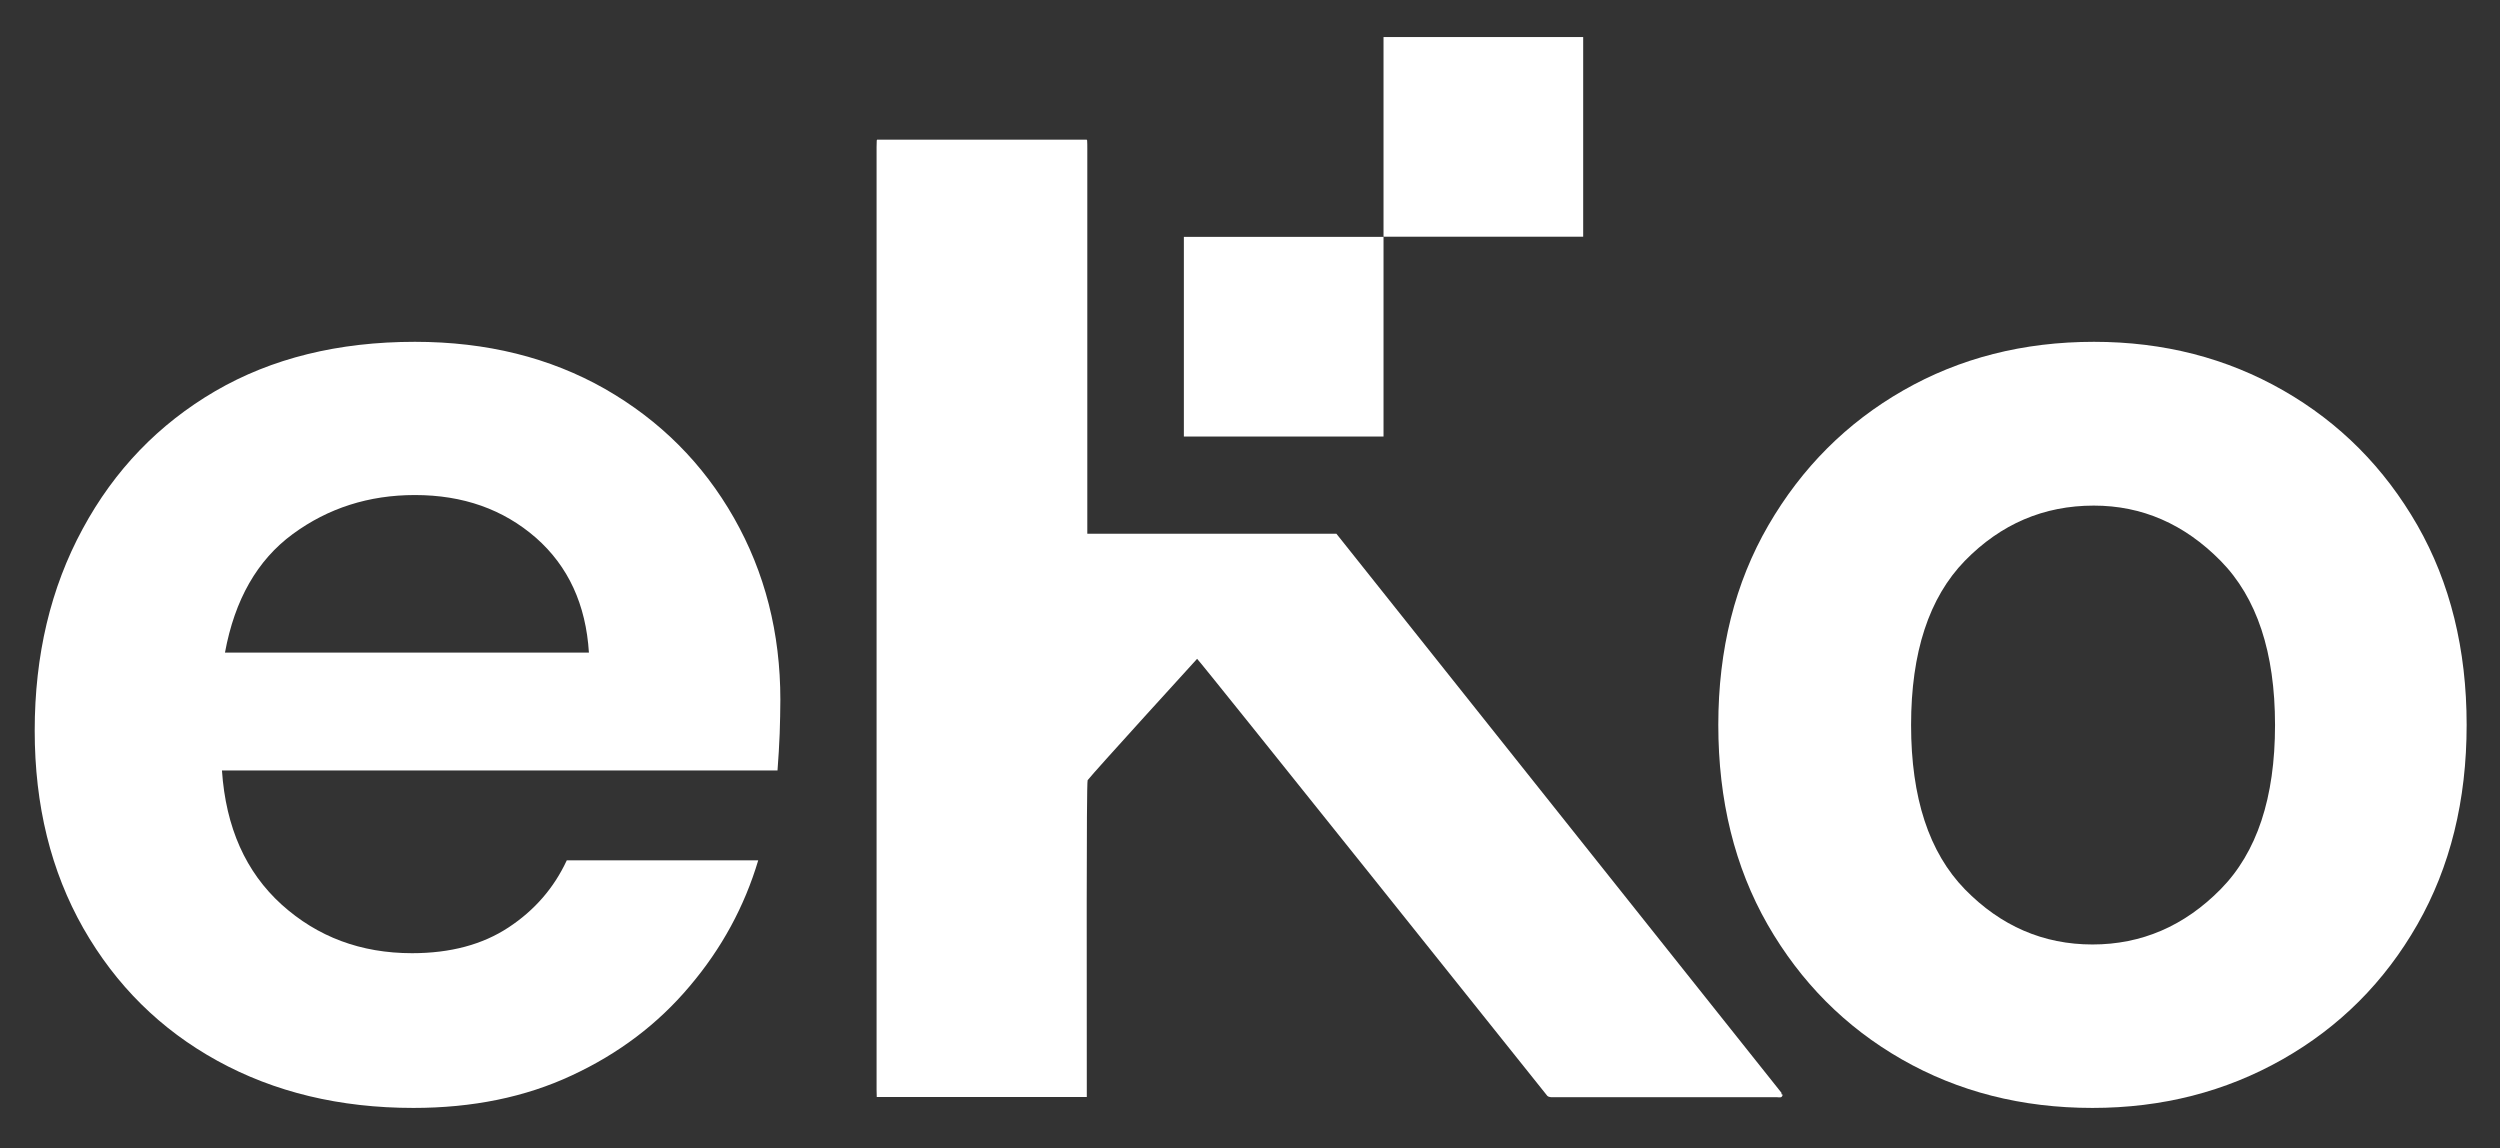 <?xml version="1.0" encoding="utf-8"?>
<!-- Generator: Adobe Illustrator 25.1.0, SVG Export Plug-In . SVG Version: 6.00 Build 0)  -->
<svg version="1.1" id="Calque_1" xmlns="http://www.w3.org/2000/svg" xmlns:xlink="http://www.w3.org/1999/xlink" x="0px" y="0px"
	 viewBox="0 0 149.13 68.5" style="enable-background:new 0 0 149.13 68.5;" xml:space="preserve">
<rect x="0" y="0" width="149.13" height="68.5" fill="#333333" stroke="none"/>
<style type="text/css">
	.st0{fill:#FFFFFF;}
</style>
<polygon class="st0" points="69.49,43.07 69.49,43.08 69.49,43.08 "/>
<path class="st0" d="M106.27,65.19L79.72,31.84H64.86V28.3c0-6.69,0-12.54,0-19.42c0-0.17,0-0.34-0.01-0.51
	c-0.02-0.01-0.02-0.02-0.02-0.04c-4.17,0-8.34,0-12.51,0c0,0.02-0.01,0.03-0.02,0.04c0,0.13-0.01,0.26-0.01,0.39
	c0,18.75,0,37.5,0,56.25c0,0.14,0.01,0.29,0.01,0.43c4.18,0,8.36,0,12.53,0c0-5.92-0.03-18.74,0.05-18.9
	c0.34-0.45,6.53-7.24,6.53-7.24c0.05-0.02,20.86,26.03,20.89,26.07c0.12,0.1,0.27,0.08,0.41,0.08c4.85,0,8.43,0,13.28,0
	c0.13,0,0.32,0.08,0.35-0.16C106.28,65.31,106.26,65.26,106.27,65.19z"/>
<rect x="70.62" y="14.13" class="st0" width="11.91" height="11.91"/>
<rect x="82.53" y="2.21" class="st0" width="11.91" height="11.91"/>
<g>
	<path class="st0" d="M24.66,66.09c-4.39,0-8.29-0.94-11.69-2.81c-3.4-1.87-6.06-4.51-8-7.91c-1.93-3.4-2.9-7.32-2.9-11.78
		c0-4.51,0.95-8.52,2.86-12.04c1.9-3.52,4.54-6.25,7.91-8.22c3.37-1.96,7.34-2.94,11.91-2.94c4.28,0,8.05,0.94,11.34,2.81
		c3.28,1.88,5.84,4.44,7.69,7.69s2.77,6.87,2.77,10.85c0,0.65-0.02,1.32-0.04,2.02c-0.03,0.7-0.07,1.44-0.13,2.2H13.24
		c0.23,3.4,1.42,6.06,3.56,8c2.14,1.93,4.73,2.9,7.78,2.9c2.28,0,4.2-0.51,5.76-1.54c1.55-1.02,2.71-2.36,3.47-4h11.42
		c-0.82,2.75-2.18,5.26-4.09,7.51c-1.9,2.26-4.25,4.03-7.03,5.32C31.33,65.45,28.18,66.09,24.66,66.09z M24.75,29.53
		c-2.75,0-5.18,0.78-7.29,2.33c-2.11,1.55-3.46,3.91-4.04,7.07h21.71c-0.18-2.87-1.23-5.15-3.16-6.85
		C30.02,30.38,27.62,29.53,24.75,29.53z"/>
</g>
<g>
	<path class="st0" d="M124.82,66.09c-4.22,0-8.01-0.97-11.38-2.9c-3.37-1.93-6.03-4.61-8-8.04c-1.96-3.43-2.94-7.4-2.94-11.91
		c0-4.51,1-8.48,2.99-11.91c1.99-3.43,4.67-6.11,8.04-8.04c3.37-1.93,7.16-2.9,11.38-2.9c4.16,0,7.92,0.97,11.29,2.9
		c3.37,1.93,6.03,4.61,8,8.04c1.96,3.43,2.94,7.4,2.94,11.91c0,4.51-0.98,8.48-2.94,11.91c-1.96,3.43-4.64,6.11-8.04,8.04
		C132.76,65.12,128.98,66.09,124.82,66.09z M124.82,56.34c2.93,0,5.48-1.1,7.64-3.29c2.17-2.2,3.25-5.46,3.25-9.8
		c0-4.33-1.08-7.6-3.25-9.8c-2.17-2.2-4.69-3.29-7.56-3.29c-2.99,0-5.55,1.1-7.69,3.29c-2.14,2.2-3.21,5.46-3.21,9.8
		c0,4.34,1.07,7.6,3.21,9.8C119.35,55.24,121.89,56.34,124.82,56.34z"/>
</g>
</svg>
